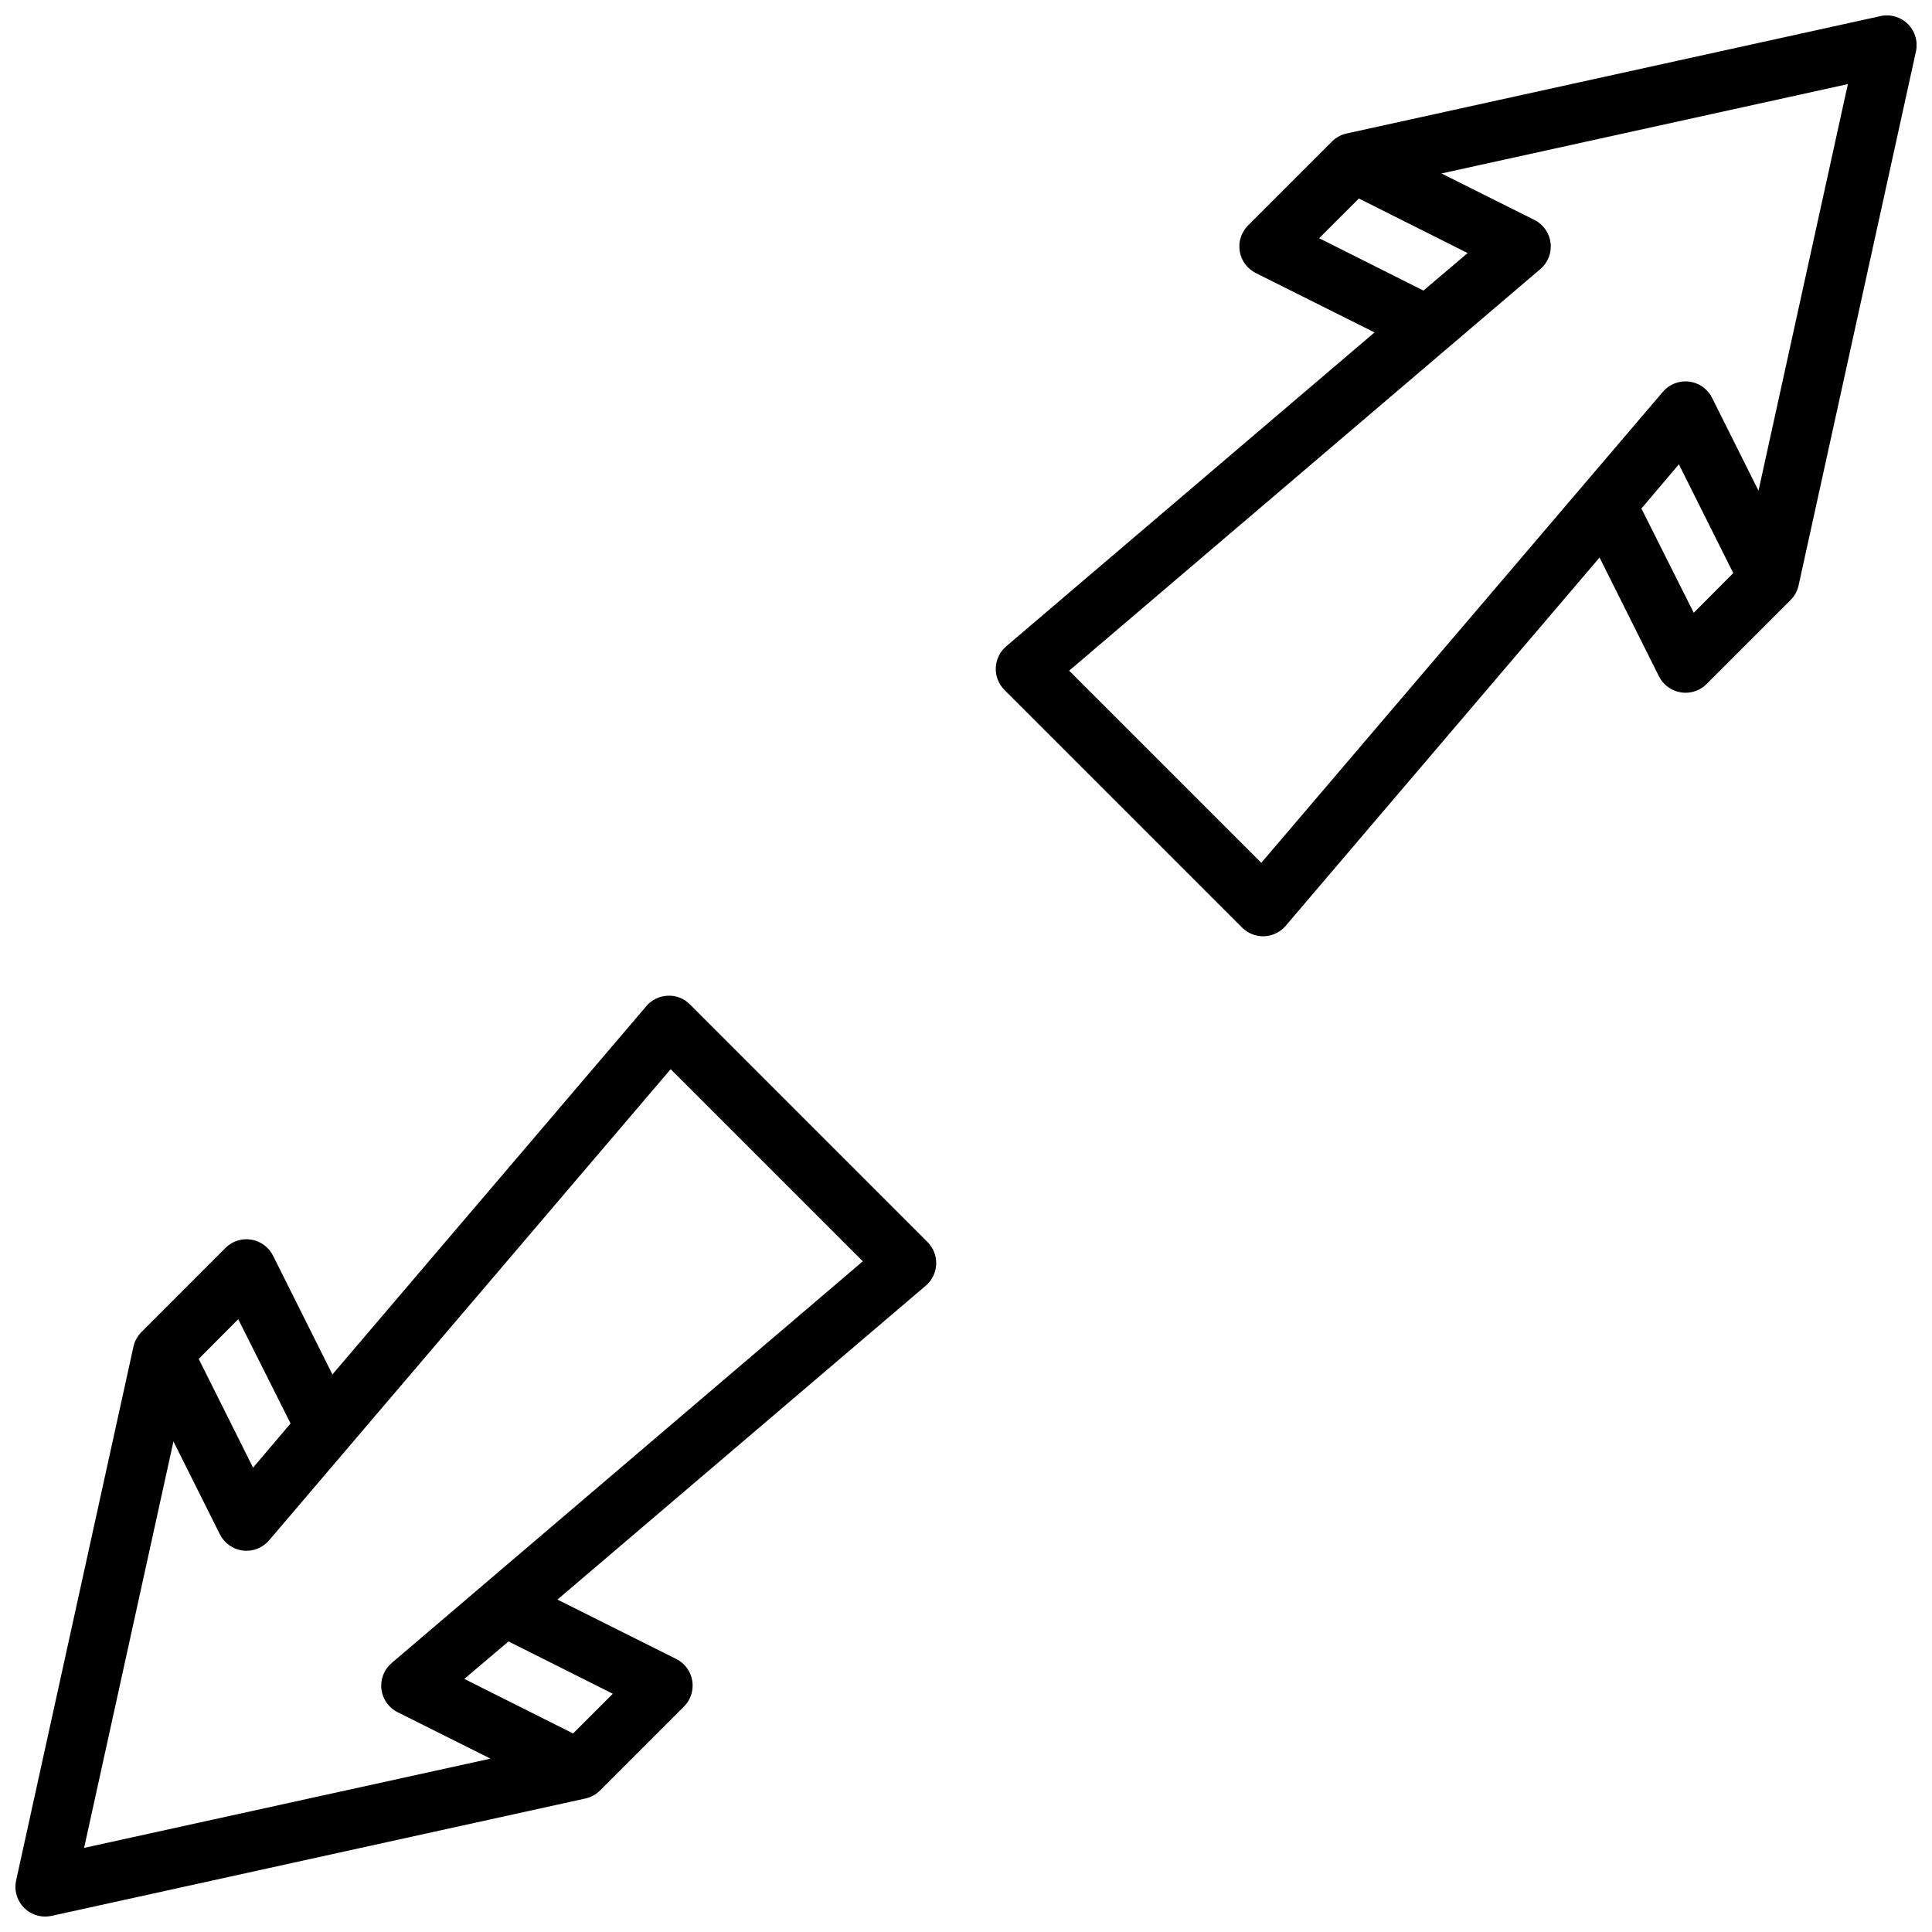 <?xml version="1.0" encoding="UTF-8"?>
<!-- Uploaded to: SVG Find, www.svgrepo.com, Generator: SVG Find Mixer Tools -->
<svg width="800px" height="800px" version="1.1" viewBox="144 144 512 512" xmlns="http://www.w3.org/2000/svg">
 <defs>
  <clipPath id="b">
   <path d="m148.09 407h244.91v244.9h-244.91z"/>
  </clipPath>
  <clipPath id="a">
   <path d="m407 148.09h244.9v244.91h-244.9z"/>
  </clipPath>
 </defs>
 <g>
  <g clip-path="url(#b)">
   <path d="m326.84 410.18c-1.543-1.57-3.68-2.41-5.879-2.305-2.195 0.09-4.254 1.09-5.676 2.762l-83.191 97.605-15.742-31.488h-0.004c-1.133-2.258-3.281-3.836-5.773-4.242-2.496-0.406-5.031 0.414-6.82 2.195l-22.262 22.293c-1.066 1.062-1.805 2.406-2.125 3.875l-31.098 141.47c-0.512 2.328 0.059 4.766 1.555 6.625s3.754 2.938 6.137 2.938c0.57 0 1.137-0.062 1.695-0.18l141.47-31.102h-0.004c1.469-0.324 2.812-1.059 3.875-2.117l22.262-22.262v-0.004c1.785-1.789 2.602-4.324 2.195-6.82-0.406-2.492-1.984-4.641-4.242-5.773l-31.488-15.742 97.613-83.191c1.672-1.426 2.672-3.484 2.762-5.68 0.086-2.191-0.746-4.324-2.297-5.879zm-119.71 83.422 13.871 27.629-9.934 11.715-14.406-28.82zm99.273 99.266-10.531 10.523-28.82-14.461 11.715-9.934zm-58.613-8.148c-2.008 1.711-3.027 4.316-2.711 6.938 0.316 2.621 1.926 4.906 4.285 6.09l24.625 12.312-107.7 23.648 23.68-107.71 12.312 24.633v-0.004c1.184 2.363 3.473 3.973 6.094 4.293 2.625 0.316 5.231-0.707 6.941-2.719l106.42-124.86 50.918 50.918z"/>
  </g>
  <g clip-path="url(#a)">
   <path d="m642.34 148.27-141.47 31.105c-1.469 0.32-2.812 1.055-3.875 2.117l-22.262 22.262c-1.781 1.789-2.598 4.324-2.195 6.82 0.406 2.492 1.984 4.641 4.242 5.773l31.488 15.742-97.613 83.191v0.004c-1.672 1.422-2.672 3.481-2.762 5.676-0.086 2.195 0.746 4.324 2.297 5.879l62.977 62.977c1.473 1.473 3.469 2.301 5.551 2.305h0.316c2.191-0.086 4.25-1.09 5.676-2.762l83.191-97.613 15.742 31.488c1.133 2.266 3.285 3.848 5.785 4.25 0.418 0.07 0.84 0.105 1.262 0.102 2.086 0 4.09-0.828 5.566-2.305l22.262-22.262c1.062-1.059 1.801-2.406 2.125-3.875l31.094-141.47v0.004c0.59-2.633-0.207-5.383-2.113-7.289-1.906-1.91-4.656-2.707-7.285-2.121zm-148.75 58.859 10.531-10.523 28.82 14.461-11.715 9.934zm99.273 99.266-13.871-27.629 9.934-11.715 14.406 28.82zm17.16-32.352-12.312-24.633c-1.18-2.363-3.473-3.973-6.094-4.289-2.621-0.316-5.231 0.703-6.941 2.715l-106.42 124.82-50.918-50.918 124.87-106.43c2.012-1.711 3.027-4.316 2.711-6.938-0.316-2.621-1.926-4.906-4.285-6.09l-24.629-12.312 107.7-23.68z"/>
  </g>
 </g>
</svg>